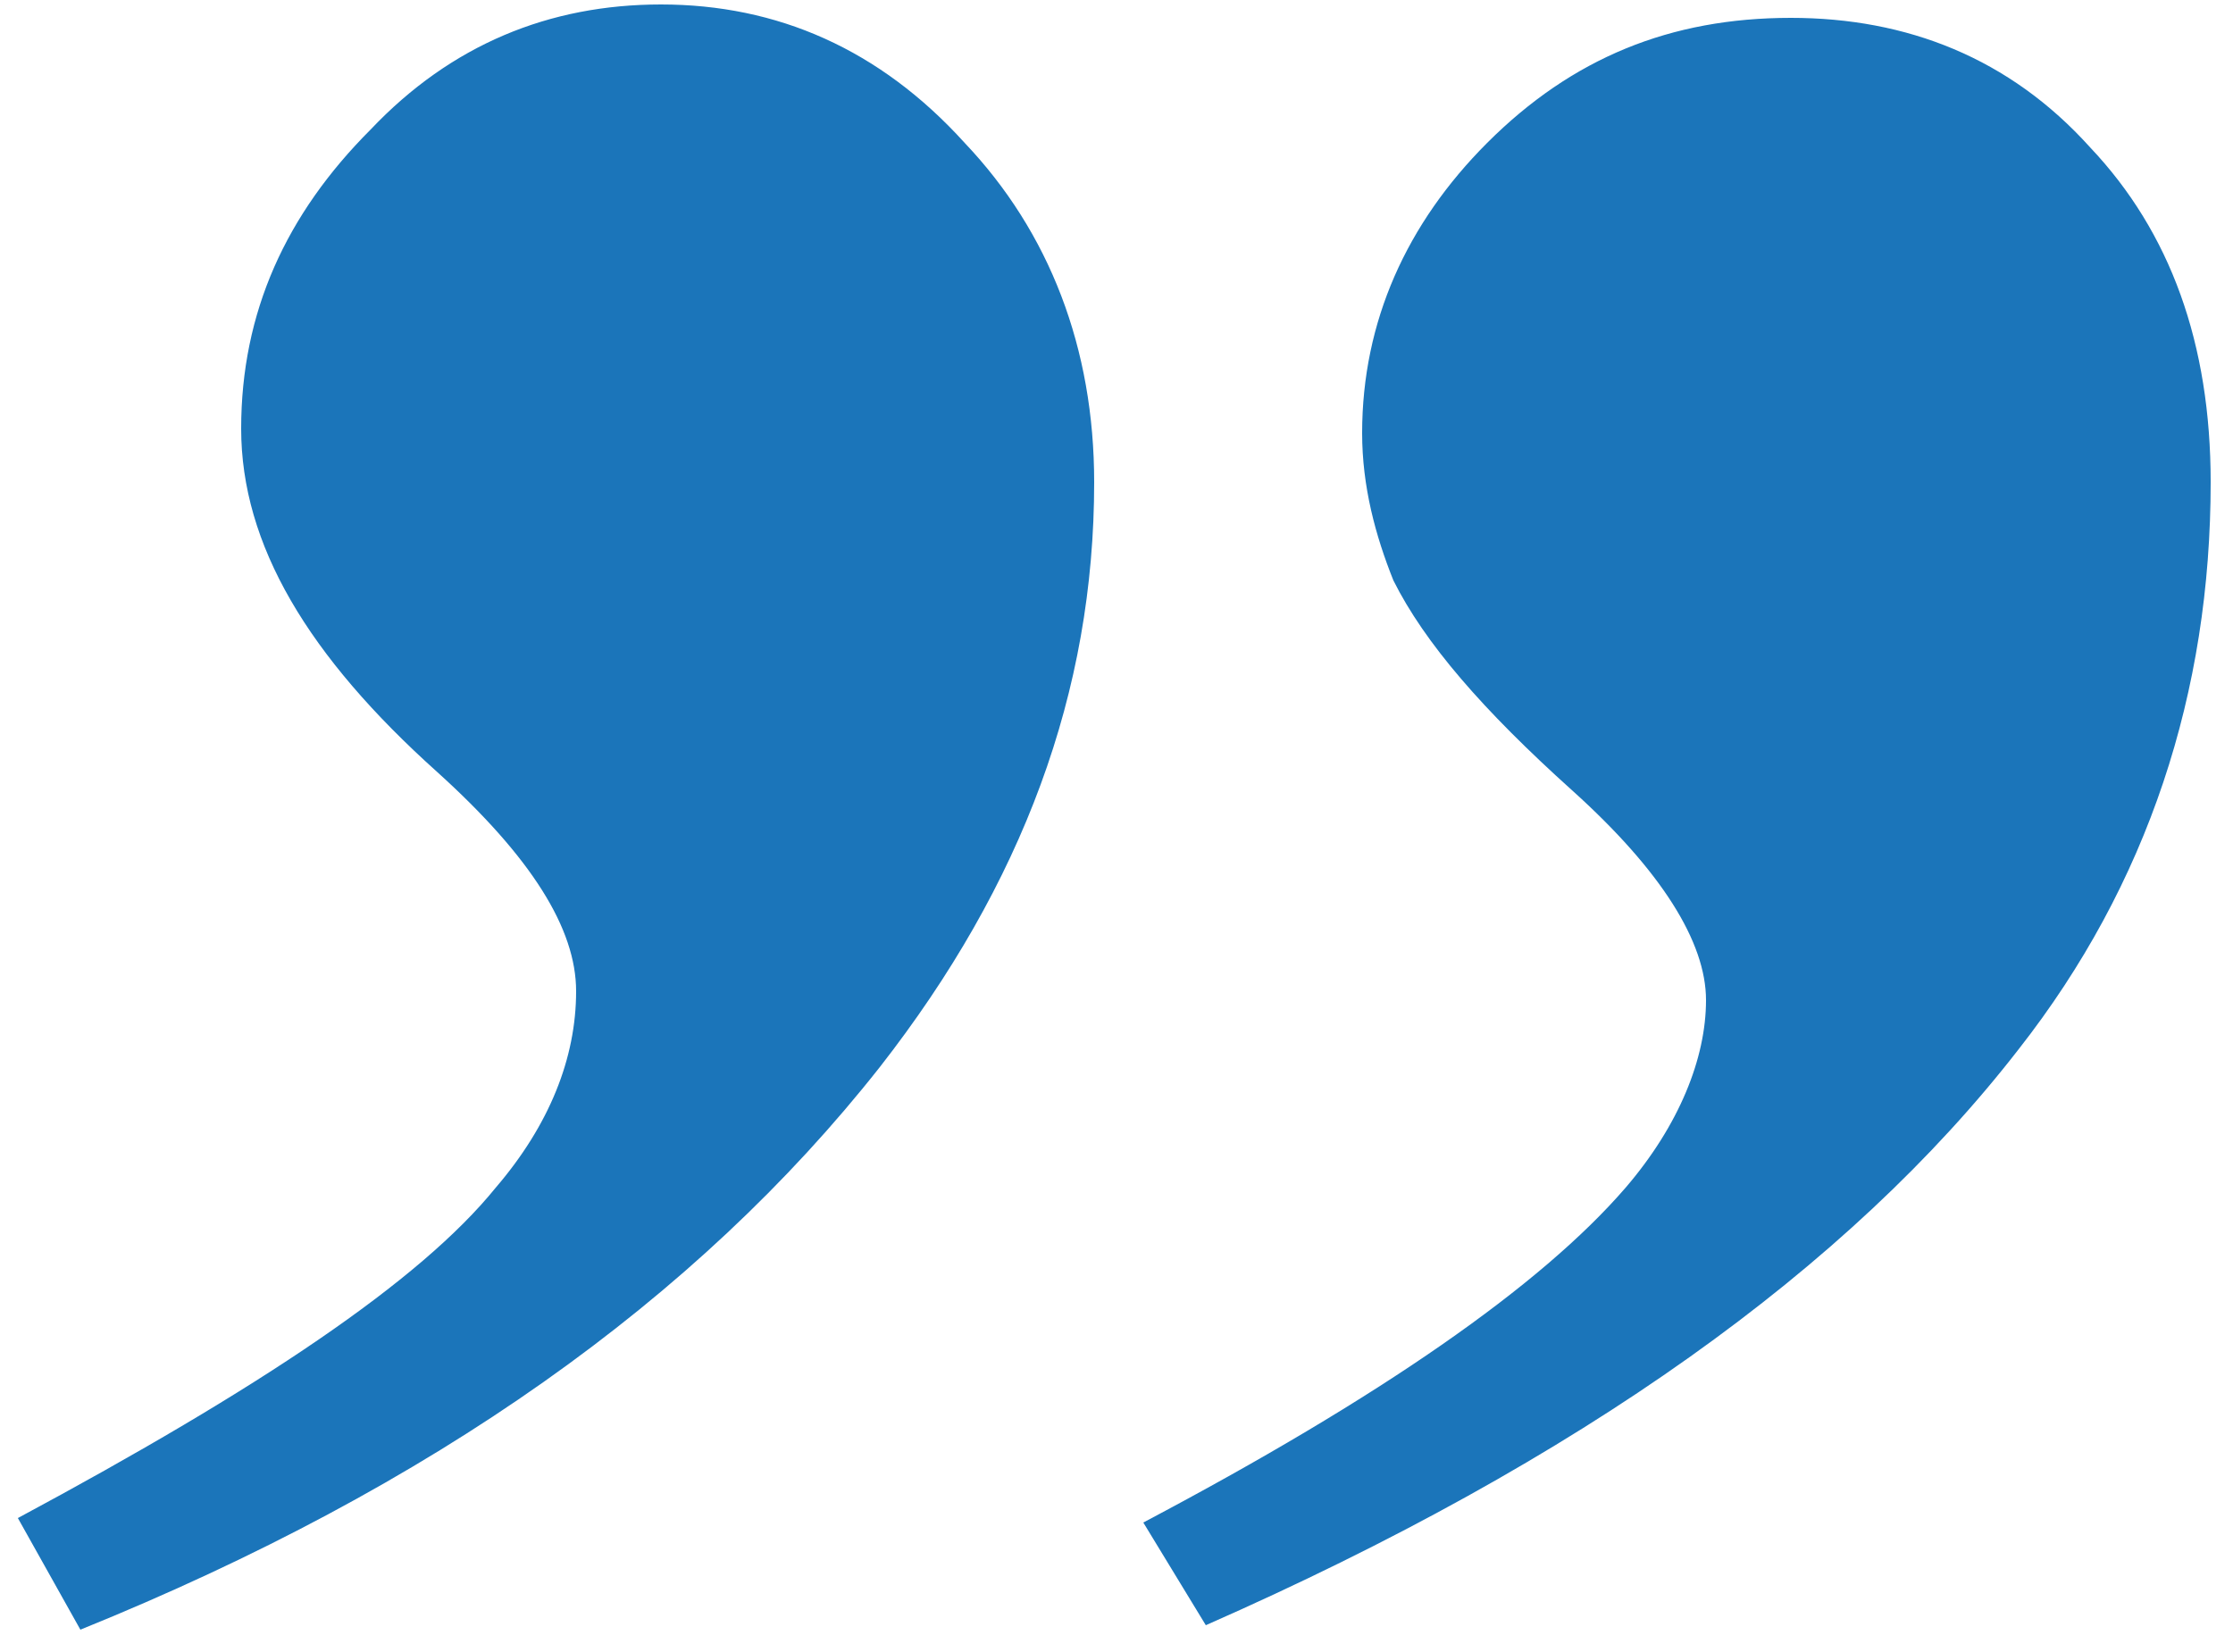 <?xml version="1.0" encoding="utf-8"?>
<!-- Generator: Adobe Illustrator 24.3.0, SVG Export Plug-In . SVG Version: 6.00 Build 0)  -->
<svg xmlns="http://www.w3.org/2000/svg" xmlns:xlink="http://www.w3.org/1999/xlink" version="1.1" id="Layer_1" x="0px" y="0px" viewBox="0 0 50 37" style="enable-background:new 0 0 50 37;" xml:space="preserve" width="50" height="37">
<style type="text/css">
	.st0{fill:none;}
	.st1{fill:#1B75BA;enable-background:new    ;}
</style>
<rect class="st0" width="50" height="37"/>
<path class="st1" d="M19.7,23.9c3.2-4.1,4.8-8.4,4.8-13.1c0-3-1-5.6-2.9-7.6c-1.9-2.1-4.2-3.1-6.8-3.1c-2.5,0-4.7,0.9-6.5,2.8  C6.4,4.8,5.4,7,5.4,9.6s1.5,5.1,4.4,7.7c2.1,1.9,3.1,3.5,3.1,4.9c0,1.5-0.6,3-1.8,4.4c-1.7,2.1-5.3,4.5-10.7,7.4l1.4,2.5  C9.7,33.3,15.6,29.1,19.7,23.9 M45.2,23.5c2.9-3.7,4.3-8,4.3-12.7c0-3.1-0.9-5.6-2.7-7.5c-1.8-2-4.1-2.9-6.7-2.9  c-2.7,0-4.9,0.9-6.8,2.8c-1.8,1.8-2.8,4-2.8,6.5c0,1.2,0.3,2.3,0.7,3.3c0.7,1.4,2,2.9,4,4.7c2,1.8,3,3.4,3,4.7s-0.6,2.8-1.8,4.2  c-1.9,2.2-5.5,4.7-10.8,7.5l1.4,2.3C35.4,32.7,41.4,28.4,45.2,23.5"/>
</svg>
